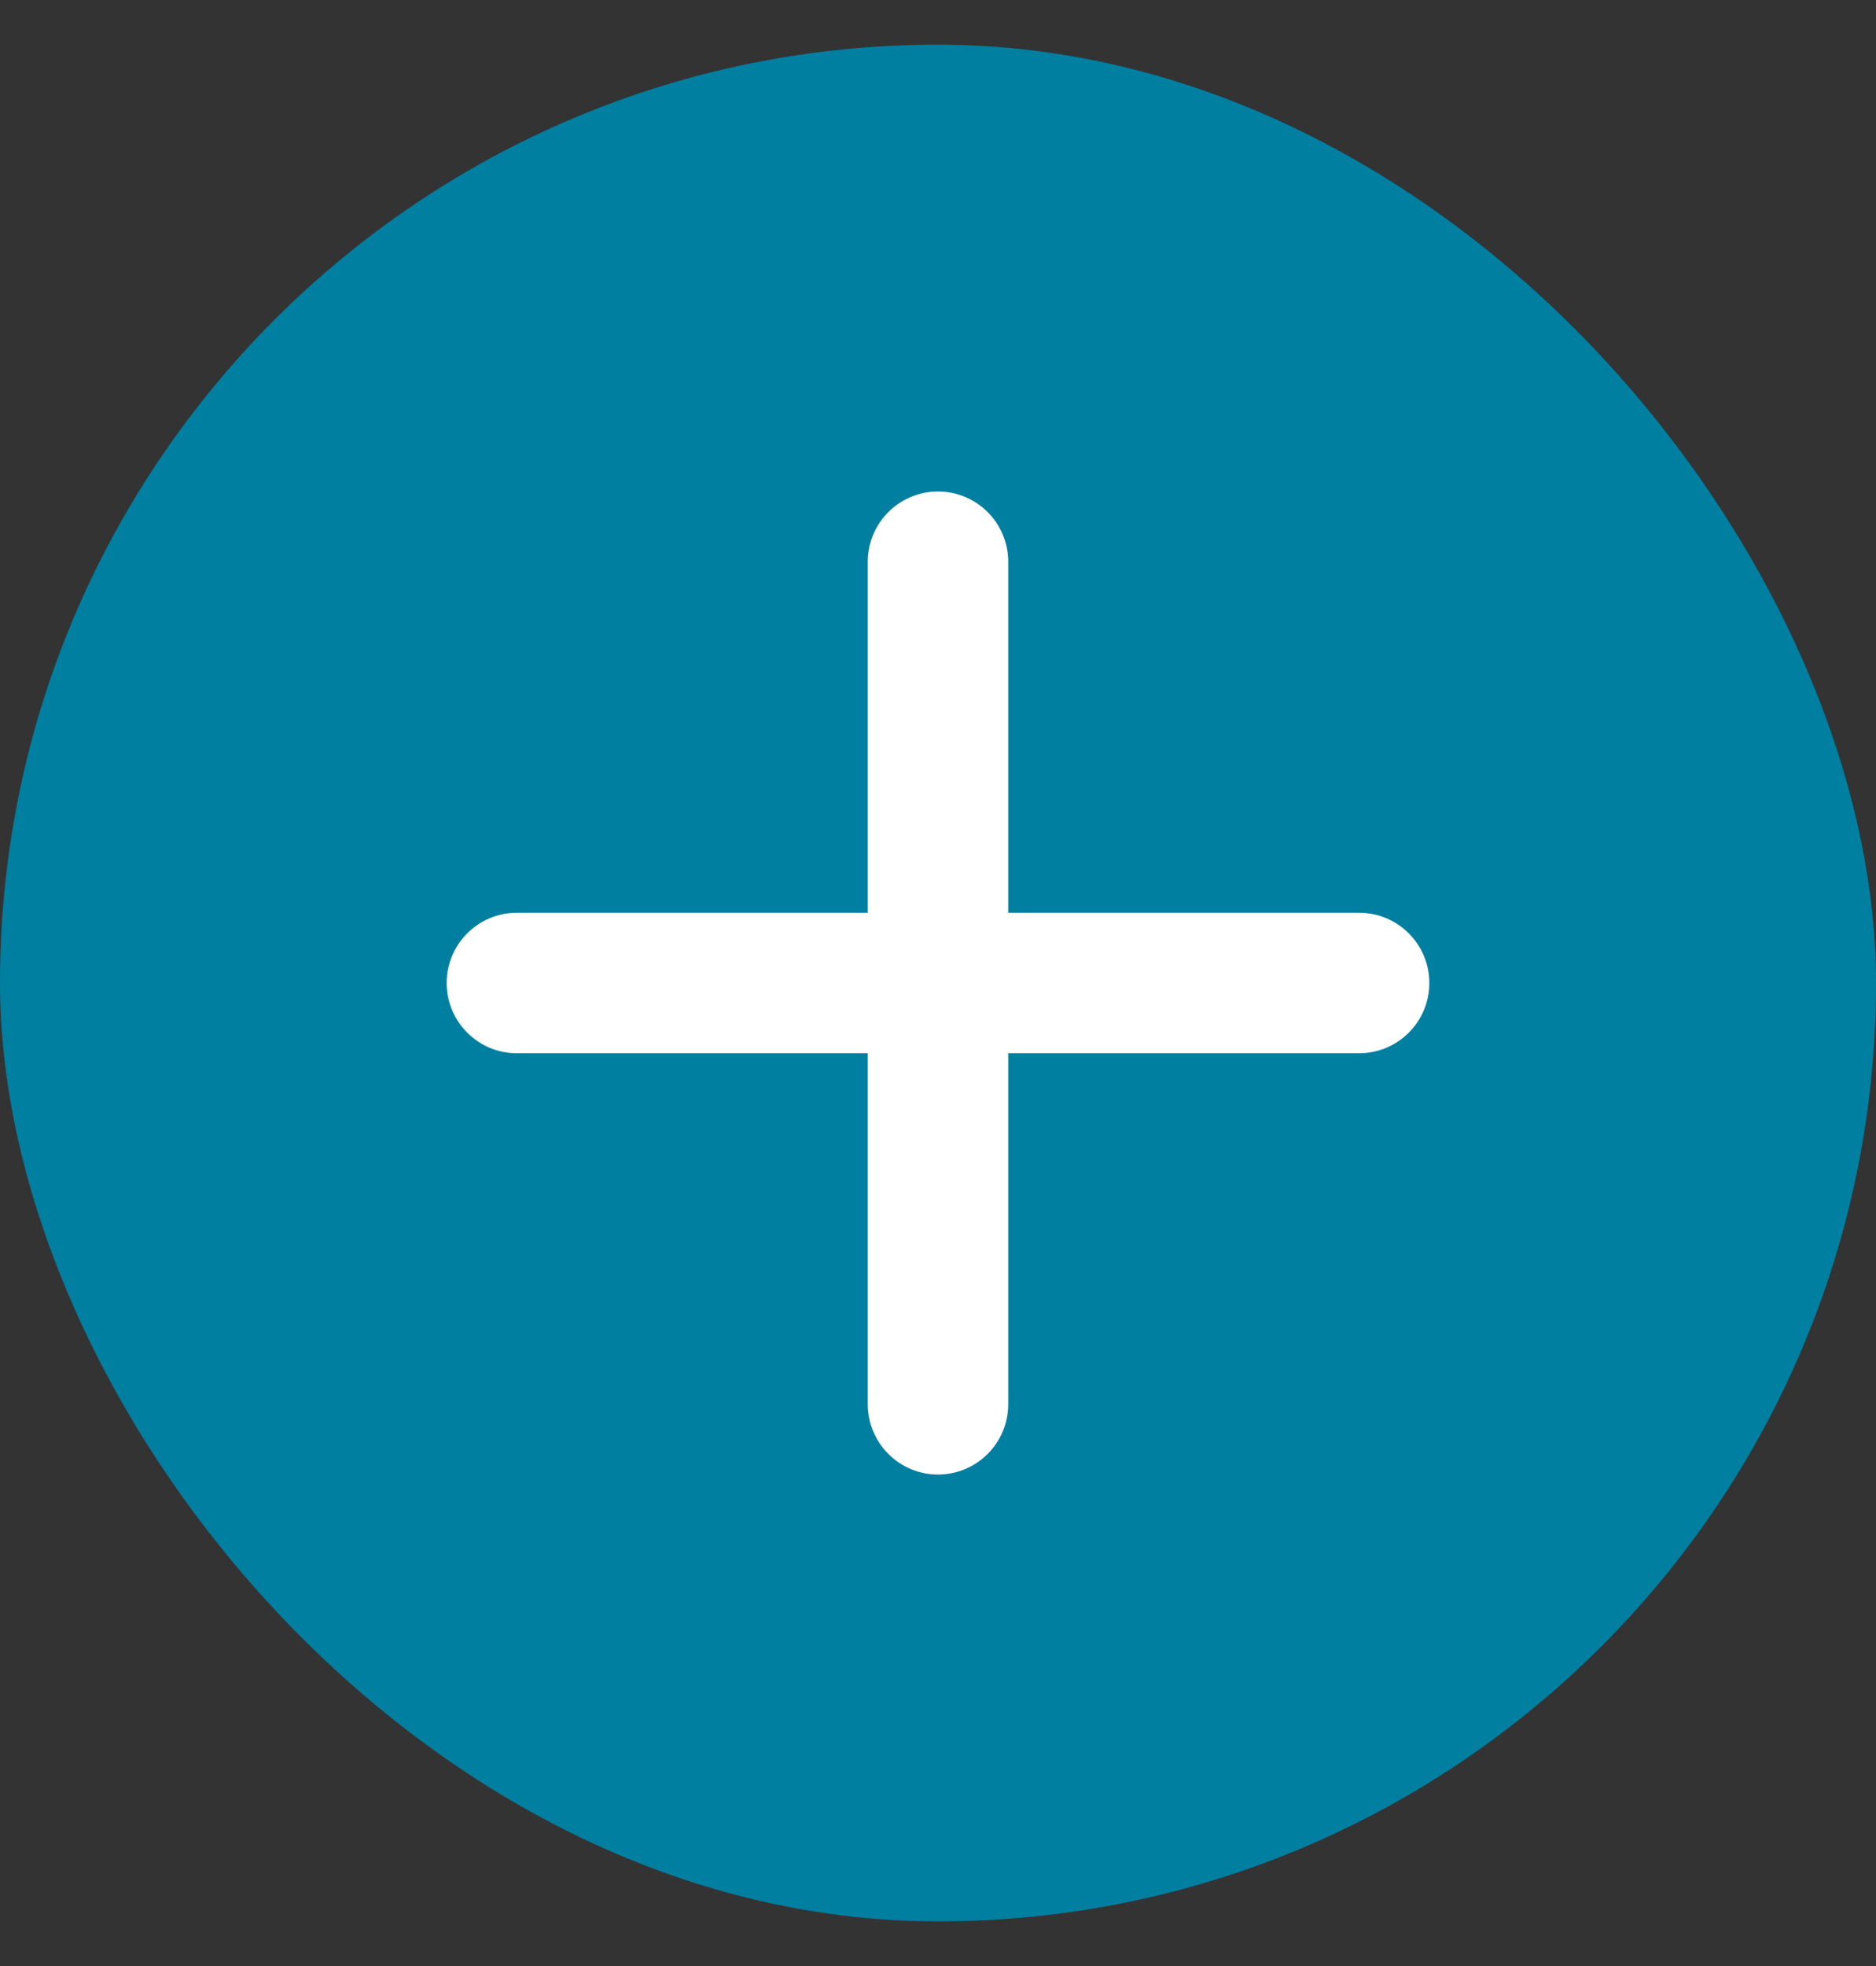 <svg width="21" height="22" viewBox="0 0 21 22" fill="none" xmlns="http://www.w3.org/2000/svg">
<rect x="0" y="0" width="21" height="22" fill="#333333" stroke="none"/>
<rect y="0.5" width="21" height="21" rx="10.5" fill="#007FA1"/>
<path fill-rule="evenodd" clip-rule="evenodd" d="M11.286 6.286C11.286 5.852 10.934 5.5 10.5 5.5C10.066 5.5 9.714 5.852 9.714 6.286V10.214H5.786C5.352 10.214 5 10.566 5 11C5 11.434 5.352 11.786 5.786 11.786H9.714V15.714C9.714 16.148 10.066 16.5 10.5 16.5C10.934 16.5 11.286 16.148 11.286 15.714V11.786H15.214C15.648 11.786 16 11.434 16 11C16 10.566 15.648 10.214 15.214 10.214H11.286V6.286Z" fill="white"/>
</svg>
